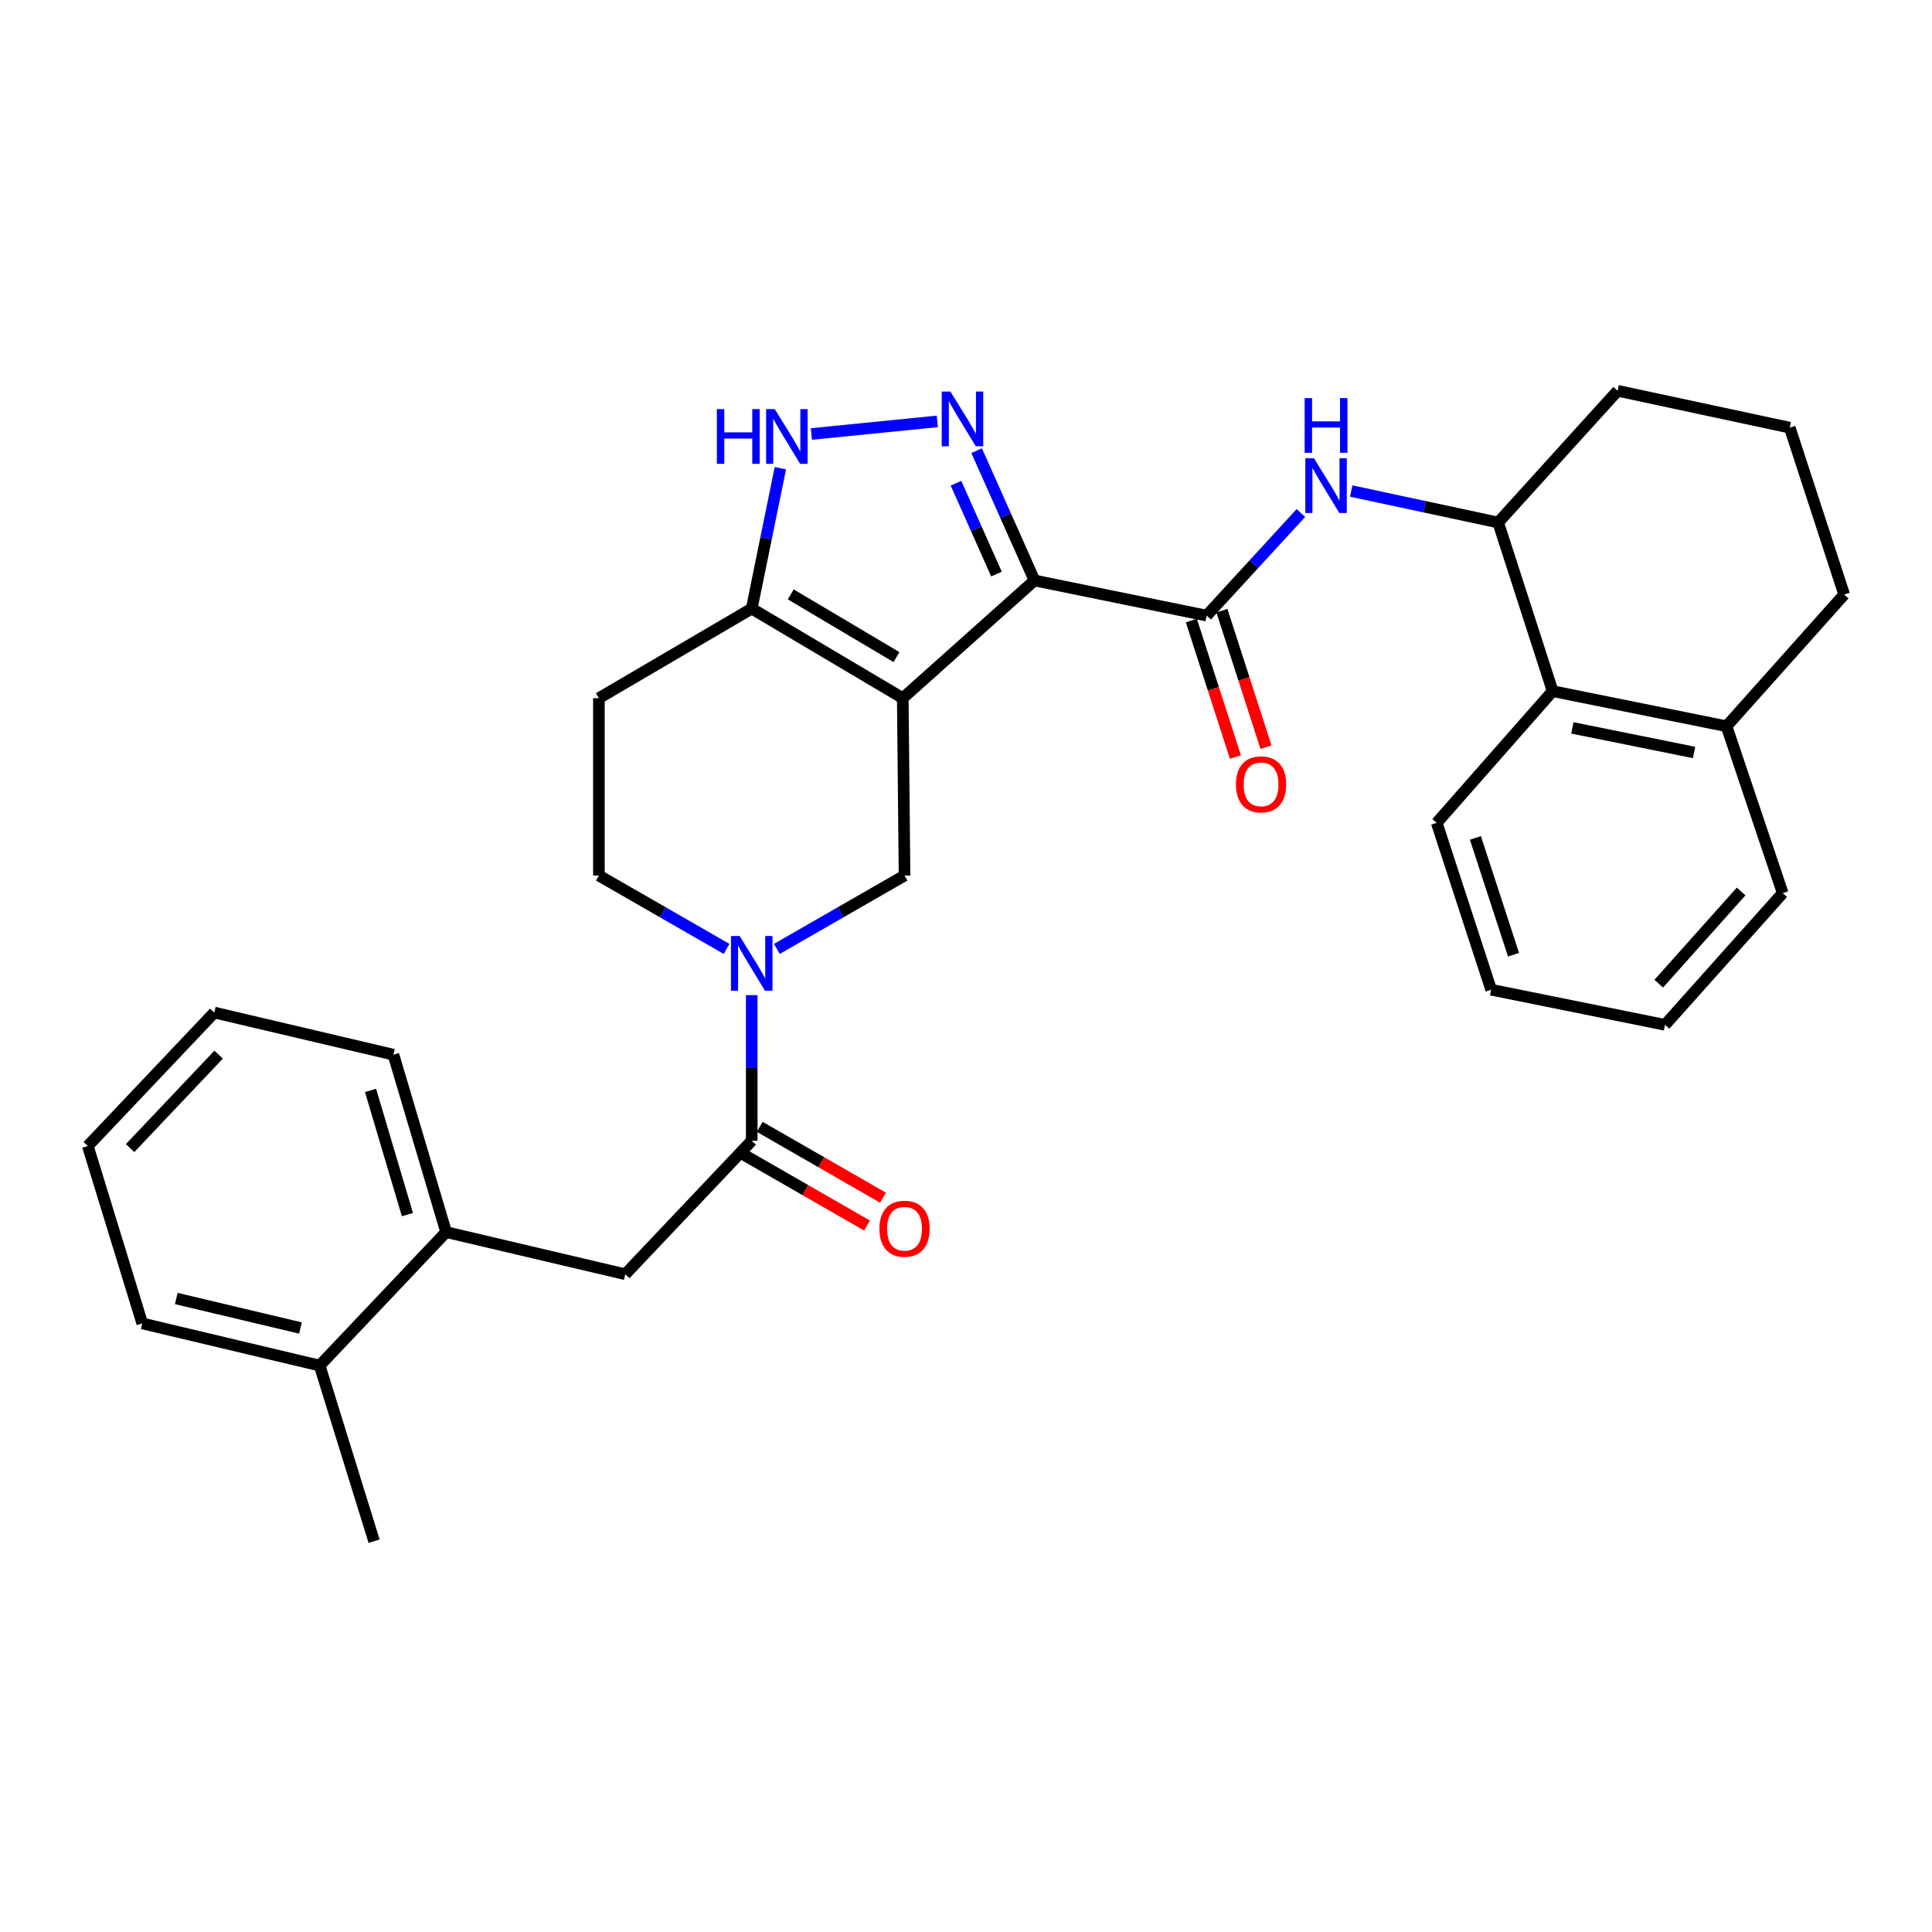 <?xml version='1.0' encoding='iso-8859-1'?>
<svg version='1.1' baseProfile='full'
              xmlns='http://www.w3.org/2000/svg'
                      xmlns:rdkit='http://www.rdkit.org/xml'
                      xmlns:xlink='http://www.w3.org/1999/xlink'
                  xml:space='preserve'
width='1000px' height='1000px' viewBox='0 0 1000 1000'>
<!-- END OF HEADER -->
<rect style='opacity:1.0;fill:#FFFFFF;stroke:none' width='1000' height='1000' x='0' y='0'> </rect>
<path class='bond-0' d='M 309.994,361.367 L 309.994,453.18' style='fill:none;fill-rule:evenodd;stroke:#000000;stroke-width:6px;stroke-linecap:butt;stroke-linejoin:miter;stroke-opacity:1' />
<path class='bond-1' d='M 309.994,361.367 L 389.09,315' style='fill:none;fill-rule:evenodd;stroke:#000000;stroke-width:6px;stroke-linecap:butt;stroke-linejoin:miter;stroke-opacity:1' />
<path class='bond-2' d='M 309.994,453.18 L 343.032,472.165' style='fill:none;fill-rule:evenodd;stroke:#000000;stroke-width:6px;stroke-linecap:butt;stroke-linejoin:miter;stroke-opacity:1' />
<path class='bond-2' d='M 343.032,472.165 L 376.07,491.151' style='fill:none;fill-rule:evenodd;stroke:#0000FF;stroke-width:6px;stroke-linecap:butt;stroke-linejoin:miter;stroke-opacity:1' />
<path class='bond-3' d='M 402.111,491.151 L 435.149,472.165' style='fill:none;fill-rule:evenodd;stroke:#0000FF;stroke-width:6px;stroke-linecap:butt;stroke-linejoin:miter;stroke-opacity:1' />
<path class='bond-3' d='M 435.149,472.165 L 468.186,453.18' style='fill:none;fill-rule:evenodd;stroke:#000000;stroke-width:6px;stroke-linecap:butt;stroke-linejoin:miter;stroke-opacity:1' />
<path class='bond-4' d='M 389.09,515.089 L 389.09,552.772' style='fill:none;fill-rule:evenodd;stroke:#0000FF;stroke-width:6px;stroke-linecap:butt;stroke-linejoin:miter;stroke-opacity:1' />
<path class='bond-4' d='M 389.09,552.772 L 389.09,590.455' style='fill:none;fill-rule:evenodd;stroke:#000000;stroke-width:6px;stroke-linecap:butt;stroke-linejoin:miter;stroke-opacity:1' />
<path class='bond-5' d='M 468.186,453.18 L 467.272,361.367' style='fill:none;fill-rule:evenodd;stroke:#000000;stroke-width:6px;stroke-linecap:butt;stroke-linejoin:miter;stroke-opacity:1' />
<path class='bond-6' d='M 389.09,315 L 467.272,361.367' style='fill:none;fill-rule:evenodd;stroke:#000000;stroke-width:6px;stroke-linecap:butt;stroke-linejoin:miter;stroke-opacity:1' />
<path class='bond-6' d='M 409.297,307.657 L 464.024,340.115' style='fill:none;fill-rule:evenodd;stroke:#000000;stroke-width:6px;stroke-linecap:butt;stroke-linejoin:miter;stroke-opacity:1' />
<path class='bond-7' d='M 389.09,315 L 396.505,278.672' style='fill:none;fill-rule:evenodd;stroke:#000000;stroke-width:6px;stroke-linecap:butt;stroke-linejoin:miter;stroke-opacity:1' />
<path class='bond-7' d='M 396.505,278.672 L 403.919,242.345' style='fill:none;fill-rule:evenodd;stroke:#0000FF;stroke-width:6px;stroke-linecap:butt;stroke-linejoin:miter;stroke-opacity:1' />
<path class='bond-8' d='M 467.272,361.367 L 535.452,300.455' style='fill:none;fill-rule:evenodd;stroke:#000000;stroke-width:6px;stroke-linecap:butt;stroke-linejoin:miter;stroke-opacity:1' />
<path class='bond-9' d='M 535.452,300.455 L 520.482,266.86' style='fill:none;fill-rule:evenodd;stroke:#000000;stroke-width:6px;stroke-linecap:butt;stroke-linejoin:miter;stroke-opacity:1' />
<path class='bond-9' d='M 520.482,266.86 L 505.511,233.264' style='fill:none;fill-rule:evenodd;stroke:#0000FF;stroke-width:6px;stroke-linecap:butt;stroke-linejoin:miter;stroke-opacity:1' />
<path class='bond-9' d='M 515.778,297.142 L 505.298,273.626' style='fill:none;fill-rule:evenodd;stroke:#000000;stroke-width:6px;stroke-linecap:butt;stroke-linejoin:miter;stroke-opacity:1' />
<path class='bond-9' d='M 505.298,273.626 L 494.819,250.109' style='fill:none;fill-rule:evenodd;stroke:#0000FF;stroke-width:6px;stroke-linecap:butt;stroke-linejoin:miter;stroke-opacity:1' />
<path class='bond-10' d='M 535.452,300.455 L 624.55,318.638' style='fill:none;fill-rule:evenodd;stroke:#000000;stroke-width:6px;stroke-linecap:butt;stroke-linejoin:miter;stroke-opacity:1' />
<path class='bond-11' d='M 485.157,218.118 L 419.97,224.641' style='fill:none;fill-rule:evenodd;stroke:#0000FF;stroke-width:6px;stroke-linecap:butt;stroke-linejoin:miter;stroke-opacity:1' />
<path class='bond-12' d='M 616.64,321.192 L 628.046,356.52' style='fill:none;fill-rule:evenodd;stroke:#000000;stroke-width:6px;stroke-linecap:butt;stroke-linejoin:miter;stroke-opacity:1' />
<path class='bond-12' d='M 628.046,356.52 L 639.452,391.848' style='fill:none;fill-rule:evenodd;stroke:#FF0000;stroke-width:6px;stroke-linecap:butt;stroke-linejoin:miter;stroke-opacity:1' />
<path class='bond-12' d='M 632.459,316.084 L 643.865,351.413' style='fill:none;fill-rule:evenodd;stroke:#000000;stroke-width:6px;stroke-linecap:butt;stroke-linejoin:miter;stroke-opacity:1' />
<path class='bond-12' d='M 643.865,351.413 L 655.271,386.741' style='fill:none;fill-rule:evenodd;stroke:#FF0000;stroke-width:6px;stroke-linecap:butt;stroke-linejoin:miter;stroke-opacity:1' />
<path class='bond-13' d='M 624.55,318.638 L 648.946,292.087' style='fill:none;fill-rule:evenodd;stroke:#000000;stroke-width:6px;stroke-linecap:butt;stroke-linejoin:miter;stroke-opacity:1' />
<path class='bond-13' d='M 648.946,292.087 L 673.343,265.537' style='fill:none;fill-rule:evenodd;stroke:#0000FF;stroke-width:6px;stroke-linecap:butt;stroke-linejoin:miter;stroke-opacity:1' />
<path class='bond-14' d='M 699.385,254.152 L 737.42,262.301' style='fill:none;fill-rule:evenodd;stroke:#0000FF;stroke-width:6px;stroke-linecap:butt;stroke-linejoin:miter;stroke-opacity:1' />
<path class='bond-14' d='M 737.42,262.301 L 775.455,270.451' style='fill:none;fill-rule:evenodd;stroke:#000000;stroke-width:6px;stroke-linecap:butt;stroke-linejoin:miter;stroke-opacity:1' />
<path class='bond-15' d='M 323.634,659.549 L 230.908,637.728' style='fill:none;fill-rule:evenodd;stroke:#000000;stroke-width:6px;stroke-linecap:butt;stroke-linejoin:miter;stroke-opacity:1' />
<path class='bond-16' d='M 323.634,659.549 L 389.09,590.455' style='fill:none;fill-rule:evenodd;stroke:#000000;stroke-width:6px;stroke-linecap:butt;stroke-linejoin:miter;stroke-opacity:1' />
<path class='bond-17' d='M 384.949,597.661 L 416.857,615.997' style='fill:none;fill-rule:evenodd;stroke:#000000;stroke-width:6px;stroke-linecap:butt;stroke-linejoin:miter;stroke-opacity:1' />
<path class='bond-17' d='M 416.857,615.997 L 448.764,634.333' style='fill:none;fill-rule:evenodd;stroke:#FF0000;stroke-width:6px;stroke-linecap:butt;stroke-linejoin:miter;stroke-opacity:1' />
<path class='bond-17' d='M 393.231,583.249 L 425.139,601.585' style='fill:none;fill-rule:evenodd;stroke:#000000;stroke-width:6px;stroke-linecap:butt;stroke-linejoin:miter;stroke-opacity:1' />
<path class='bond-17' d='M 425.139,601.585 L 457.047,619.921' style='fill:none;fill-rule:evenodd;stroke:#FF0000;stroke-width:6px;stroke-linecap:butt;stroke-linejoin:miter;stroke-opacity:1' />
<path class='bond-18' d='M 230.908,637.728 L 203.637,545.906' style='fill:none;fill-rule:evenodd;stroke:#000000;stroke-width:6px;stroke-linecap:butt;stroke-linejoin:miter;stroke-opacity:1' />
<path class='bond-18' d='M 210.882,628.687 L 191.793,564.412' style='fill:none;fill-rule:evenodd;stroke:#000000;stroke-width:6px;stroke-linecap:butt;stroke-linejoin:miter;stroke-opacity:1' />
<path class='bond-19' d='M 230.908,637.728 L 165.451,706.822' style='fill:none;fill-rule:evenodd;stroke:#000000;stroke-width:6px;stroke-linecap:butt;stroke-linejoin:miter;stroke-opacity:1' />
<path class='bond-20' d='M 203.637,545.906 L 110.911,524.094' style='fill:none;fill-rule:evenodd;stroke:#000000;stroke-width:6px;stroke-linecap:butt;stroke-linejoin:miter;stroke-opacity:1' />
<path class='bond-21' d='M 954.545,307.722 L 893.642,375.912' style='fill:none;fill-rule:evenodd;stroke:#000000;stroke-width:6px;stroke-linecap:butt;stroke-linejoin:miter;stroke-opacity:1' />
<path class='bond-22' d='M 954.545,307.722 L 926.37,221.359' style='fill:none;fill-rule:evenodd;stroke:#000000;stroke-width:6px;stroke-linecap:butt;stroke-linejoin:miter;stroke-opacity:1' />
<path class='bond-23' d='M 926.37,221.359 L 837.273,202.27' style='fill:none;fill-rule:evenodd;stroke:#000000;stroke-width:6px;stroke-linecap:butt;stroke-linejoin:miter;stroke-opacity:1' />
<path class='bond-24' d='M 837.273,202.27 L 775.455,270.451' style='fill:none;fill-rule:evenodd;stroke:#000000;stroke-width:6px;stroke-linecap:butt;stroke-linejoin:miter;stroke-opacity:1' />
<path class='bond-25' d='M 775.455,270.451 L 803.64,357.729' style='fill:none;fill-rule:evenodd;stroke:#000000;stroke-width:6px;stroke-linecap:butt;stroke-linejoin:miter;stroke-opacity:1' />
<path class='bond-26' d='M 893.642,375.912 L 803.64,357.729' style='fill:none;fill-rule:evenodd;stroke:#000000;stroke-width:6px;stroke-linecap:butt;stroke-linejoin:miter;stroke-opacity:1' />
<path class='bond-26' d='M 876.85,389.478 L 813.848,376.75' style='fill:none;fill-rule:evenodd;stroke:#000000;stroke-width:6px;stroke-linecap:butt;stroke-linejoin:miter;stroke-opacity:1' />
<path class='bond-27' d='M 893.642,375.912 L 922.732,462.276' style='fill:none;fill-rule:evenodd;stroke:#000000;stroke-width:6px;stroke-linecap:butt;stroke-linejoin:miter;stroke-opacity:1' />
<path class='bond-28' d='M 803.64,357.729 L 743.641,425.909' style='fill:none;fill-rule:evenodd;stroke:#000000;stroke-width:6px;stroke-linecap:butt;stroke-linejoin:miter;stroke-opacity:1' />
<path class='bond-29' d='M 743.641,425.909 L 771.817,512.273' style='fill:none;fill-rule:evenodd;stroke:#000000;stroke-width:6px;stroke-linecap:butt;stroke-linejoin:miter;stroke-opacity:1' />
<path class='bond-29' d='M 763.671,433.708 L 783.393,494.163' style='fill:none;fill-rule:evenodd;stroke:#000000;stroke-width:6px;stroke-linecap:butt;stroke-linejoin:miter;stroke-opacity:1' />
<path class='bond-30' d='M 771.817,512.273 L 861.819,530.456' style='fill:none;fill-rule:evenodd;stroke:#000000;stroke-width:6px;stroke-linecap:butt;stroke-linejoin:miter;stroke-opacity:1' />
<path class='bond-31' d='M 861.819,530.456 L 922.732,462.276' style='fill:none;fill-rule:evenodd;stroke:#000000;stroke-width:6px;stroke-linecap:butt;stroke-linejoin:miter;stroke-opacity:1' />
<path class='bond-31' d='M 858.56,509.155 L 901.199,461.428' style='fill:none;fill-rule:evenodd;stroke:#000000;stroke-width:6px;stroke-linecap:butt;stroke-linejoin:miter;stroke-opacity:1' />
<path class='bond-32' d='M 110.911,524.094 L 45.455,593.179' style='fill:none;fill-rule:evenodd;stroke:#000000;stroke-width:6px;stroke-linecap:butt;stroke-linejoin:miter;stroke-opacity:1' />
<path class='bond-32' d='M 113.159,545.889 L 67.34,594.249' style='fill:none;fill-rule:evenodd;stroke:#000000;stroke-width:6px;stroke-linecap:butt;stroke-linejoin:miter;stroke-opacity:1' />
<path class='bond-33' d='M 45.455,593.179 L 73.63,685' style='fill:none;fill-rule:evenodd;stroke:#000000;stroke-width:6px;stroke-linecap:butt;stroke-linejoin:miter;stroke-opacity:1' />
<path class='bond-34' d='M 73.63,685 L 165.451,706.822' style='fill:none;fill-rule:evenodd;stroke:#000000;stroke-width:6px;stroke-linecap:butt;stroke-linejoin:miter;stroke-opacity:1' />
<path class='bond-34' d='M 91.246,672.102 L 155.522,687.377' style='fill:none;fill-rule:evenodd;stroke:#000000;stroke-width:6px;stroke-linecap:butt;stroke-linejoin:miter;stroke-opacity:1' />
<path class='bond-35' d='M 165.451,706.822 L 193.636,797.73' style='fill:none;fill-rule:evenodd;stroke:#000000;stroke-width:6px;stroke-linecap:butt;stroke-linejoin:miter;stroke-opacity:1' />
<path  class='atom-2' d='M 382.83 484.473
L 392.11 499.473
Q 393.03 500.953, 394.51 503.633
Q 395.99 506.313, 396.07 506.473
L 396.07 484.473
L 399.83 484.473
L 399.83 512.793
L 395.95 512.793
L 385.99 496.393
Q 384.83 494.473, 383.59 492.273
Q 382.39 490.073, 382.03 489.393
L 382.03 512.793
L 378.35 512.793
L 378.35 484.473
L 382.83 484.473
' fill='#0000FF'/>
<path  class='atom-7' d='M 491.921 202.655
L 501.201 217.655
Q 502.121 219.135, 503.601 221.815
Q 505.081 224.495, 505.161 224.655
L 505.161 202.655
L 508.921 202.655
L 508.921 230.975
L 505.041 230.975
L 495.081 214.575
Q 493.921 212.655, 492.681 210.455
Q 491.481 208.255, 491.121 207.575
L 491.121 230.975
L 487.441 230.975
L 487.441 202.655
L 491.921 202.655
' fill='#0000FF'/>
<path  class='atom-8' d='M 371.054 211.752
L 374.894 211.752
L 374.894 223.792
L 389.374 223.792
L 389.374 211.752
L 393.214 211.752
L 393.214 240.072
L 389.374 240.072
L 389.374 226.992
L 374.894 226.992
L 374.894 240.072
L 371.054 240.072
L 371.054 211.752
' fill='#0000FF'/>
<path  class='atom-8' d='M 401.014 211.752
L 410.294 226.752
Q 411.214 228.232, 412.694 230.912
Q 414.174 233.592, 414.254 233.752
L 414.254 211.752
L 418.014 211.752
L 418.014 240.072
L 414.134 240.072
L 404.174 223.672
Q 403.014 221.752, 401.774 219.552
Q 400.574 217.352, 400.214 216.672
L 400.214 240.072
L 396.534 240.072
L 396.534 211.752
L 401.014 211.752
' fill='#0000FF'/>
<path  class='atom-10' d='M 639.725 405.987
Q 639.725 399.187, 643.085 395.387
Q 646.445 391.587, 652.725 391.587
Q 659.005 391.587, 662.365 395.387
Q 665.725 399.187, 665.725 405.987
Q 665.725 412.867, 662.325 416.787
Q 658.925 420.667, 652.725 420.667
Q 646.485 420.667, 643.085 416.787
Q 639.725 412.907, 639.725 405.987
M 652.725 417.467
Q 657.045 417.467, 659.365 414.587
Q 661.725 411.667, 661.725 405.987
Q 661.725 400.427, 659.365 397.627
Q 657.045 394.787, 652.725 394.787
Q 648.405 394.787, 646.045 397.587
Q 643.725 400.387, 643.725 405.987
Q 643.725 411.707, 646.045 414.587
Q 648.405 417.467, 652.725 417.467
' fill='#FF0000'/>
<path  class='atom-11' d='M 680.107 237.203
L 689.387 252.203
Q 690.307 253.683, 691.787 256.363
Q 693.267 259.043, 693.347 259.203
L 693.347 237.203
L 697.107 237.203
L 697.107 265.523
L 693.227 265.523
L 683.267 249.123
Q 682.107 247.203, 680.867 245.003
Q 679.667 242.803, 679.307 242.123
L 679.307 265.523
L 675.627 265.523
L 675.627 237.203
L 680.107 237.203
' fill='#0000FF'/>
<path  class='atom-11' d='M 675.287 206.051
L 679.127 206.051
L 679.127 218.091
L 693.607 218.091
L 693.607 206.051
L 697.447 206.051
L 697.447 234.371
L 693.607 234.371
L 693.607 221.291
L 679.127 221.291
L 679.127 234.371
L 675.287 234.371
L 675.287 206.051
' fill='#0000FF'/>
<path  class='atom-14' d='M 455.186 635.988
Q 455.186 629.188, 458.546 625.388
Q 461.906 621.588, 468.186 621.588
Q 474.466 621.588, 477.826 625.388
Q 481.186 629.188, 481.186 635.988
Q 481.186 642.868, 477.786 646.788
Q 474.386 650.668, 468.186 650.668
Q 461.946 650.668, 458.546 646.788
Q 455.186 642.908, 455.186 635.988
M 468.186 647.468
Q 472.506 647.468, 474.826 644.588
Q 477.186 641.668, 477.186 635.988
Q 477.186 630.428, 474.826 627.628
Q 472.506 624.788, 468.186 624.788
Q 463.866 624.788, 461.506 627.588
Q 459.186 630.388, 459.186 635.988
Q 459.186 641.708, 461.506 644.588
Q 463.866 647.468, 468.186 647.468
' fill='#FF0000'/>
</svg>
